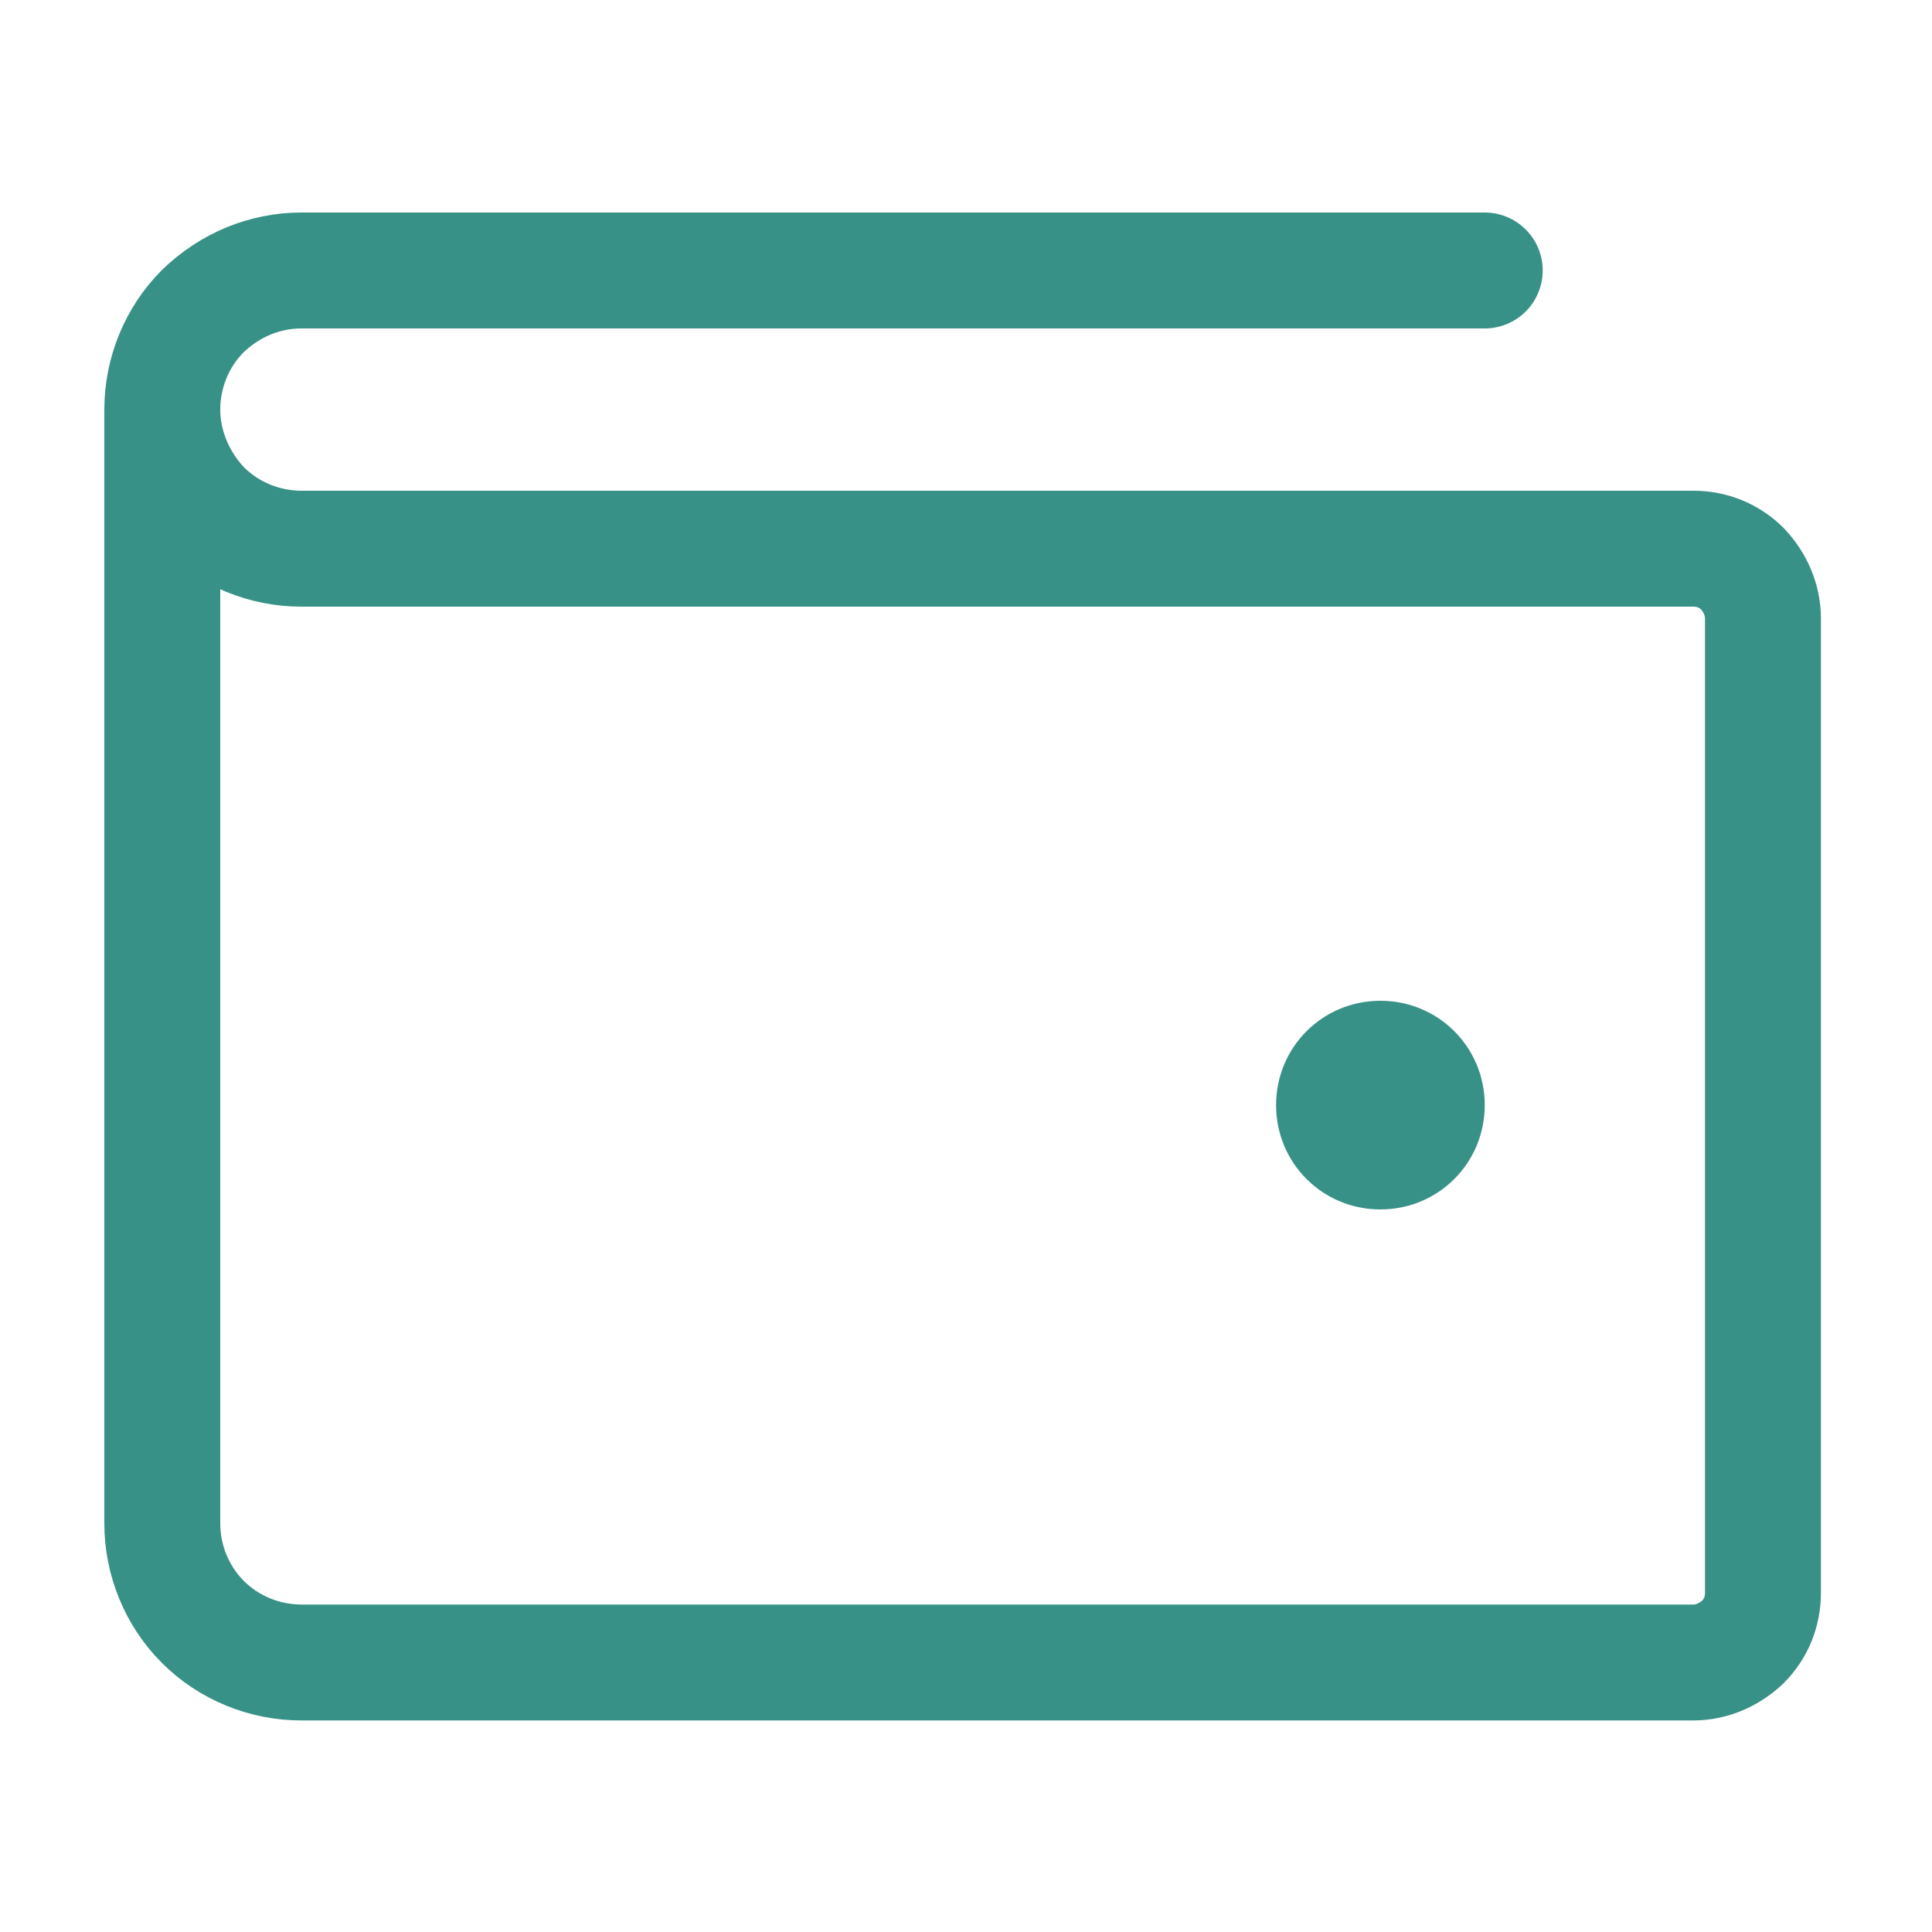 <?xml version="1.0" encoding="utf-8"?>
<!-- Generator: Adobe Illustrator 27.7.0, SVG Export Plug-In . SVG Version: 6.00 Build 0)  -->
<svg version="1.1" xmlns="http://www.w3.org/2000/svg" xmlns:xlink="http://www.w3.org/1999/xlink" x="0px" y="0px"
     viewBox="0 0 20 20" style="enable-background:new 0 0 20 20;" xml:space="preserve">
<style type="text/css">
	.st11{fill:none;stroke:#389187;stroke-width:1.2;stroke-linecap:round;stroke-linejoin:round;}
	.st3{fill:#389187;}
</style>
<g id="WALLET">
	<path class="st11" d="M1.68,4.24v11.53c0,0.38,0.15,0.75,0.42,1.02c0.27,0.27,0.64,0.42,1.02,0.42h14.41
		c0.19,0,0.37-0.08,0.51-0.21c0.14-0.14,0.21-0.32,0.21-0.51V6.4c0-0.19-0.08-0.37-0.21-0.51c-0.14-0.14-0.32-0.21-0.51-0.21H3.12
		c-0.38,0-0.75-0.15-1.02-0.42C1.84,4.99,1.68,4.62,1.68,4.24z M1.68,4.24c0-0.38,0.15-0.75,0.42-1.02C2.38,2.95,2.74,2.8,3.12,2.8
		h12.25"/>
        <path class="st3" d="M14.29,12.52c0.6,0,1.08-0.48,1.08-1.08c0-0.6-0.48-1.08-1.08-1.08c-0.6,0-1.08,0.48-1.08,1.08
		C13.21,12.04,13.69,12.52,14.29,12.52z"/>
</g>
</svg>
